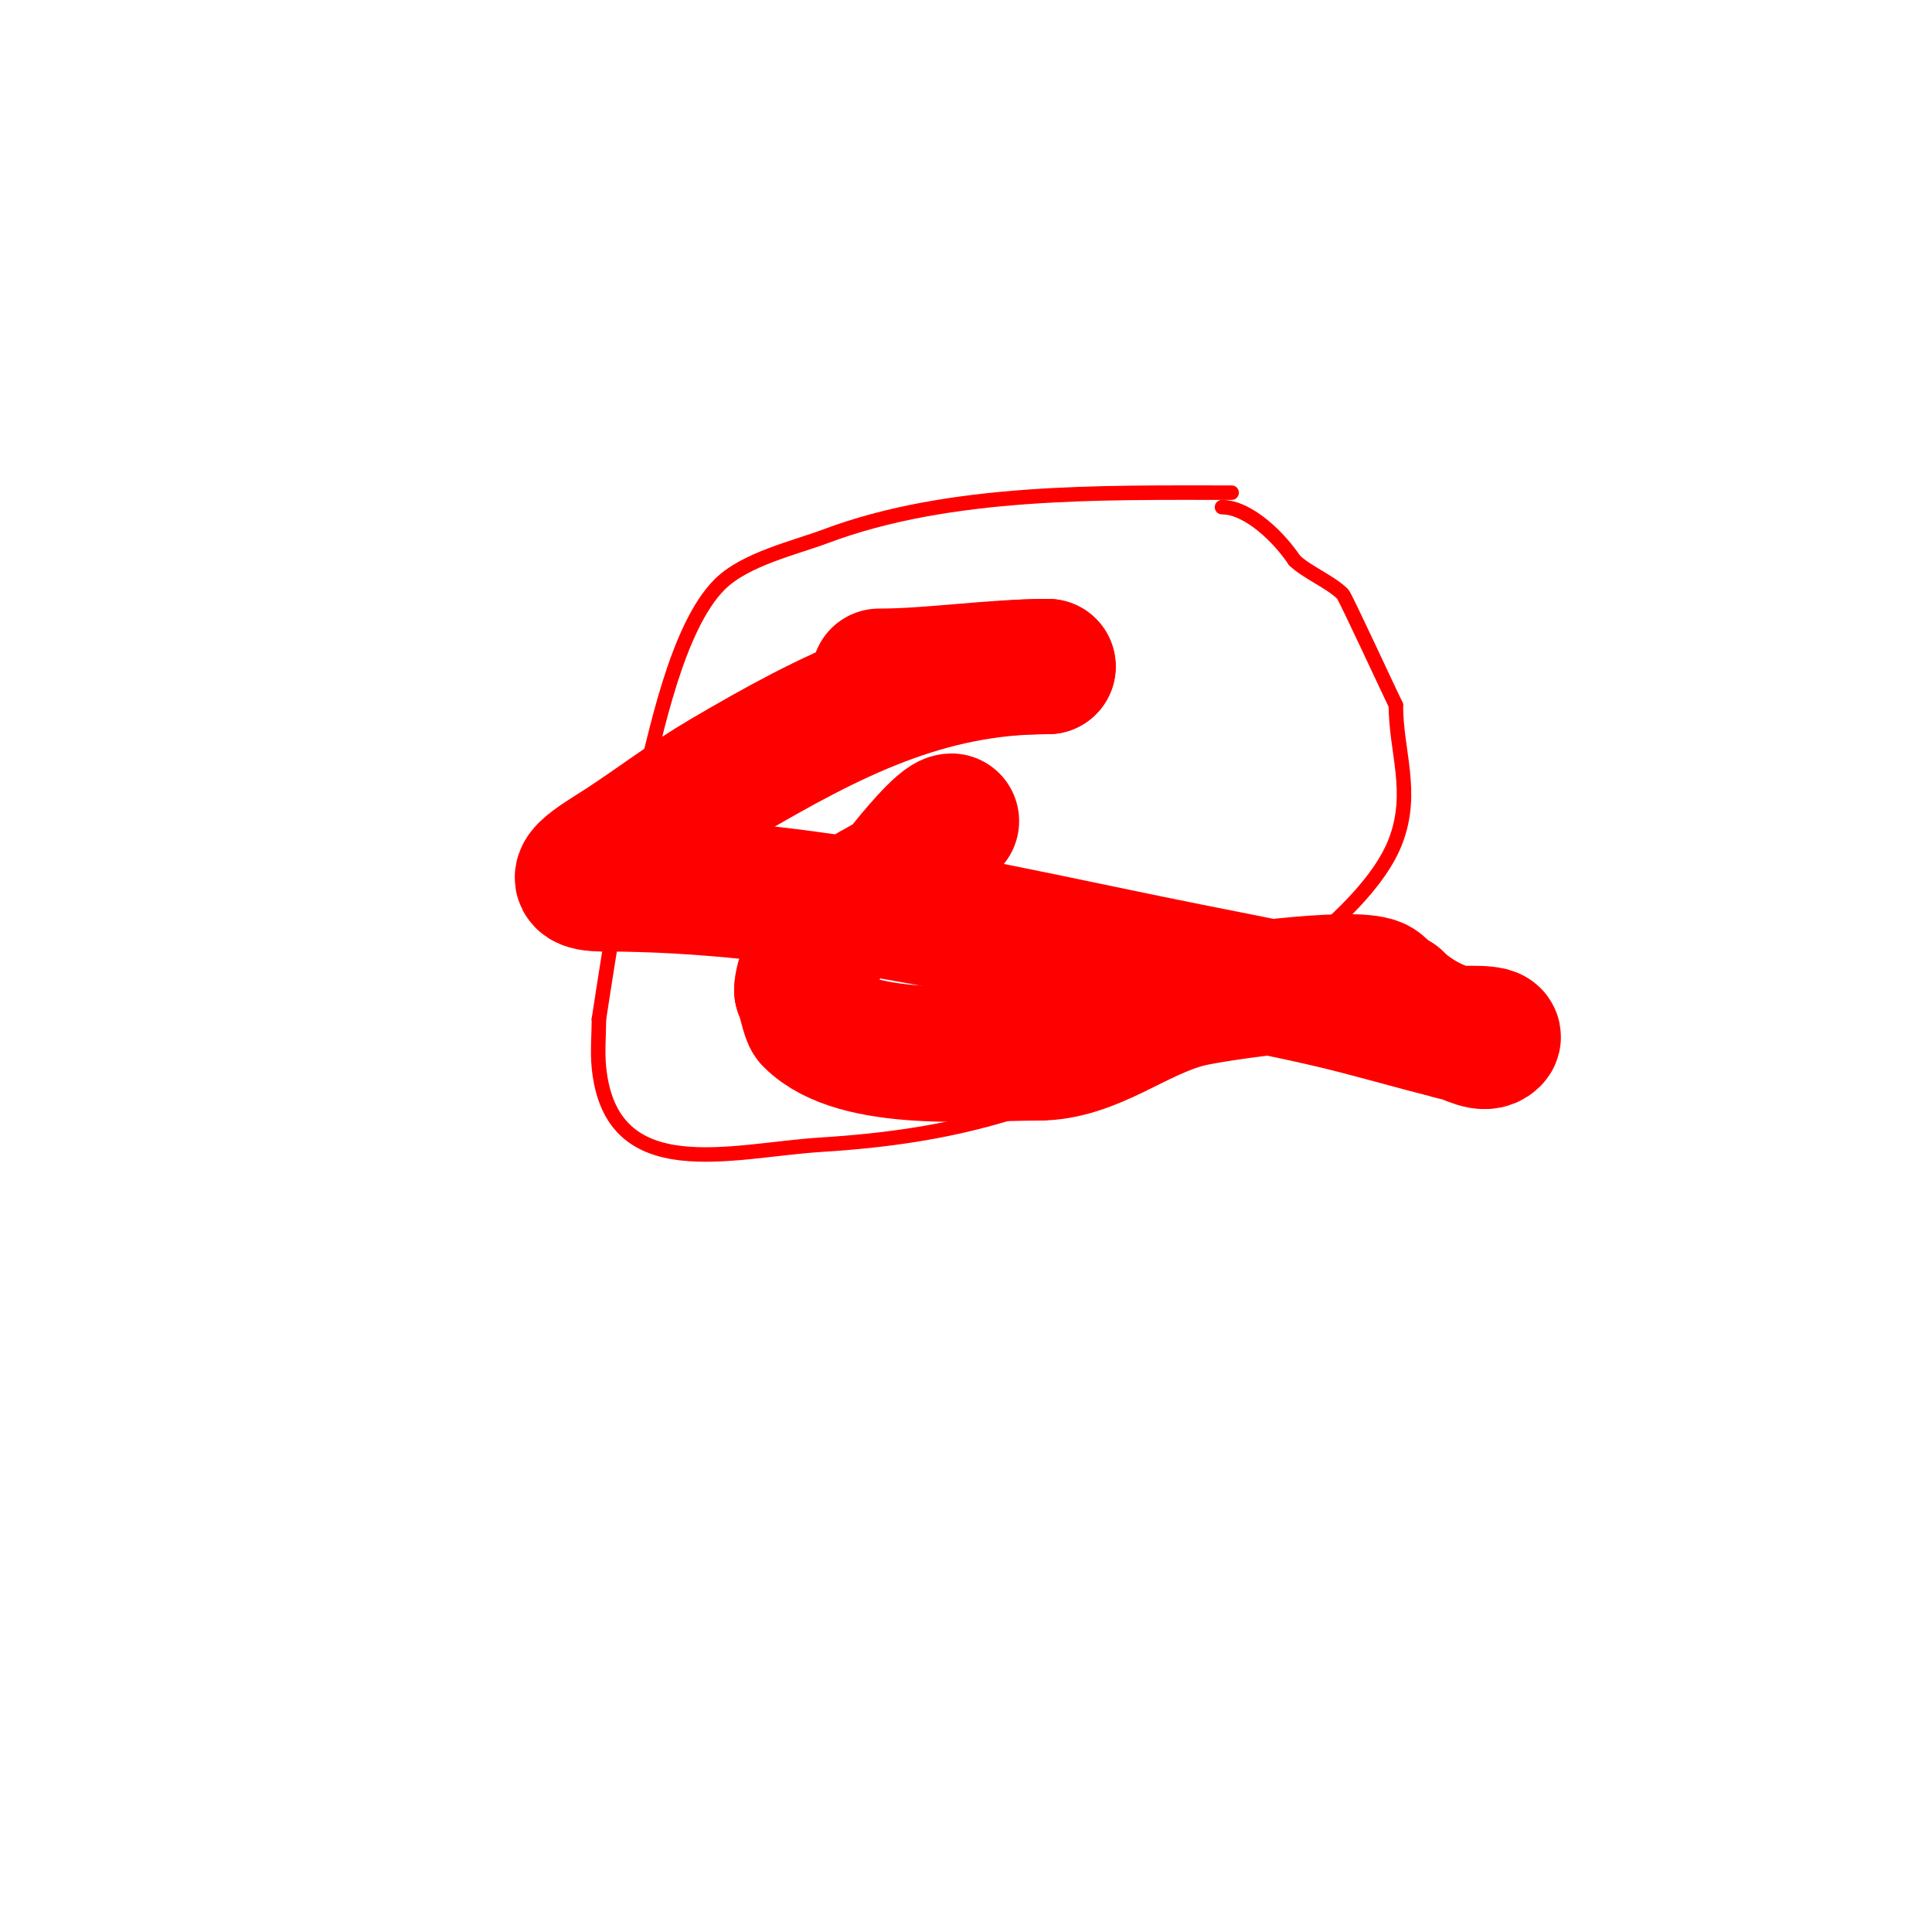 <svg viewBox='0 0 400 400' version='1.1' xmlns='http://www.w3.org/2000/svg' xmlns:xlink='http://www.w3.org/1999/xlink'><g fill='none' stroke='#ff0000' stroke-width='3' stroke-linecap='round' stroke-linejoin='round'><path d='M255,102c-27,0 -58.288,-0.642 -84,9c-6.473,2.428 -16.754,4.754 -22,10c-8.958,8.958 -13.297,31.49 -16,42c-4.002,15.563 -6.551,32.079 -9,48'/><path d='M124,211c0,3.333 -0.332,6.683 0,10c2.486,24.855 27.448,17.159 46,16c27.928,-1.746 45.252,-7.126 69,-19'/><path d='M239,218c12.59,-8.614 43.602,-26.939 50,-44c3.791,-10.109 0,-18.42 0,-28'/><path d='M289,146c-1.166,-2.331 -10.461,-22.461 -11,-23c-2.559,-2.559 -7.599,-4.599 -10,-7'/><path d='M268,116c-3.097,-4.645 -9.493,-11 -15,-11'/><path d='M195,132'/><path d='M195,132'/><path d='M195,132c8.648,0 16.804,-5 25,-5c0.673,0 -2.105,1 -3,1'/><path d='M217,128c-10.973,0 -34.814,4.814 -42,12'/></g>
<g fill='none' stroke='#ff0000' stroke-width='28' stroke-linecap='round' stroke-linejoin='round'><path d='M182,140c10.866,0 23.33,-2 35,-2'/><path d='M217,138c-25.303,0 -44.827,9.985 -67,23c-7.255,4.259 -13.959,9.396 -21,14c-5.058,3.307 -13.757,8 -4,8'/><path d='M125,183c41.089,0 80.807,9.961 121,18c9.68,1.936 19.384,3.768 29,6c9.057,2.102 17.964,4.809 27,7c2.291,0.555 5.333,2.667 7,1c1.445,-1.445 -6.773,-0.962 -7,-1c-4.574,-0.762 -9.869,-3.869 -13,-7'/><path d='M289,207c-2.095,0 -2.314,-2.157 -4,-3c-4.667,-2.334 -33.175,1.544 -39,3c-10.851,2.713 -19.837,11 -31,11'/><path d='M215,218c-13.047,0 -37.562,2.438 -47,-7c-0.642,-0.642 -1.271,-4.543 -2,-6'/><path d='M166,205c0,-4.802 7.007,-14.007 11,-18c2.766,-2.766 7.568,-3.961 10,-7c1.734,-2.167 8.068,-10 10,-10'/></g>
</svg>